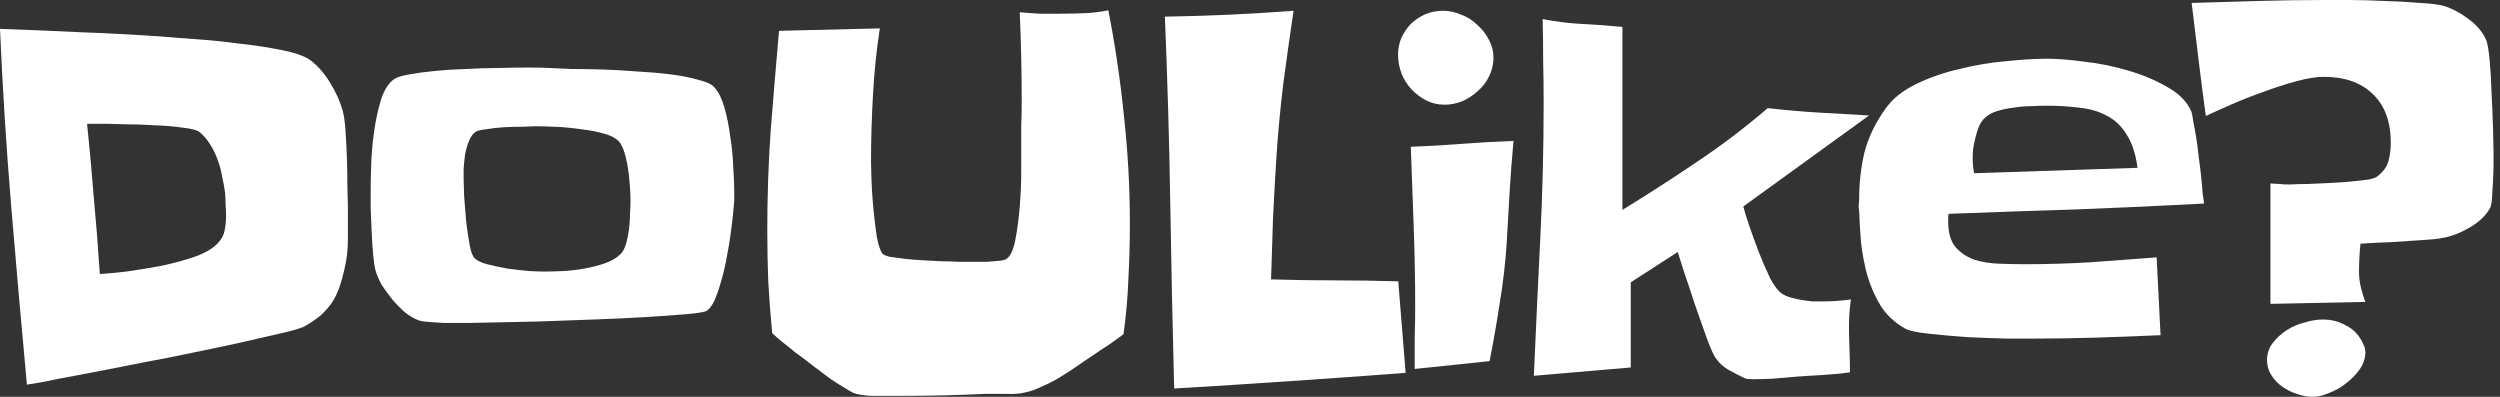 <svg width="189" height="30" viewBox="0 0 189 30" fill="none" xmlns="http://www.w3.org/2000/svg">
<rect x="0" y="0" width="189" height="30" fill="#333333" stroke="none"/>
<path d="M26.301 15.832C26.301 16.547 26.301 17.3 26.301 18.089C26.301 18.878 26.215 19.63 26.042 20.345C25.919 20.888 25.783 21.369 25.635 21.788C25.487 22.183 25.302 22.552 25.08 22.898C24.858 23.218 24.587 23.526 24.266 23.822C23.946 24.094 23.551 24.365 23.083 24.636C22.935 24.735 22.54 24.87 21.899 25.043C21.258 25.191 20.456 25.376 19.494 25.598C18.557 25.82 17.497 26.054 16.313 26.301C15.154 26.547 13.958 26.794 12.725 27.041C11.517 27.263 10.308 27.497 9.1 27.744C7.916 27.965 6.831 28.175 5.845 28.372C4.883 28.545 4.057 28.705 3.366 28.853C2.7 28.977 2.256 29.051 2.035 29.075C1.615 24.562 1.221 20.086 0.851 15.647C0.481 11.208 0.197 6.72 0 2.182C2.072 2.256 4.131 2.343 6.178 2.441C8.224 2.515 10.296 2.626 12.392 2.774C12.935 2.824 13.724 2.885 14.76 2.959C15.82 3.033 16.917 3.144 18.052 3.292C19.186 3.416 20.247 3.576 21.233 3.773C22.244 3.97 22.972 4.217 23.416 4.513C23.983 4.932 24.488 5.499 24.932 6.215C25.376 6.93 25.697 7.633 25.894 8.323C25.993 8.644 26.067 9.149 26.116 9.84C26.165 10.505 26.202 11.221 26.227 11.985C26.252 12.75 26.264 13.489 26.264 14.205C26.288 14.92 26.301 15.462 26.301 15.832ZM17.09 16.313C17.09 16.042 17.078 15.758 17.053 15.462C17.053 15.142 17.041 14.846 17.016 14.575C16.967 14.18 16.893 13.773 16.794 13.354C16.72 12.91 16.609 12.491 16.461 12.096C16.313 11.677 16.128 11.295 15.906 10.949C15.684 10.579 15.413 10.259 15.092 9.988C14.92 9.84 14.501 9.729 13.835 9.655C13.169 9.556 12.441 9.494 11.652 9.47C10.863 9.42 10.123 9.396 9.433 9.396C8.742 9.371 8.298 9.359 8.101 9.359H6.584C6.782 11.282 6.954 13.181 7.102 15.056C7.275 16.905 7.423 18.792 7.546 20.715C8.015 20.691 8.681 20.629 9.544 20.53C10.432 20.407 11.332 20.259 12.244 20.086C13.157 19.889 14.007 19.655 14.796 19.384C15.586 19.087 16.153 18.742 16.498 18.348C16.769 18.052 16.93 17.744 16.979 17.423C17.053 17.078 17.09 16.708 17.09 16.313Z" fill="white"/>
<path d="M55.508 14.464C55.508 14.661 55.508 14.858 55.508 15.056C55.508 15.228 55.495 15.413 55.471 15.61C55.446 15.956 55.385 16.523 55.286 17.312C55.187 18.101 55.051 18.927 54.879 19.79C54.706 20.629 54.497 21.406 54.25 22.121C54.004 22.836 53.732 23.292 53.436 23.489C53.288 23.588 52.783 23.674 51.92 23.748C51.081 23.822 50.045 23.896 48.812 23.97C47.604 24.044 46.285 24.106 44.854 24.155C43.424 24.205 42.055 24.254 40.748 24.303C39.466 24.328 38.331 24.353 37.345 24.377C36.383 24.402 35.742 24.414 35.422 24.414C35.273 24.414 35.015 24.414 34.645 24.414C34.299 24.414 33.929 24.414 33.535 24.414C33.14 24.39 32.77 24.365 32.425 24.34C32.08 24.316 31.833 24.279 31.685 24.229C31.34 24.106 30.995 23.909 30.65 23.637C30.304 23.342 29.984 23.021 29.688 22.676C29.392 22.306 29.121 21.936 28.874 21.566C28.652 21.171 28.492 20.802 28.393 20.456C28.319 20.185 28.258 19.778 28.208 19.235C28.159 18.668 28.122 18.089 28.097 17.497C28.073 16.88 28.048 16.288 28.023 15.721C28.023 15.154 28.023 14.723 28.023 14.427C28.023 13.958 28.035 13.317 28.06 12.503C28.085 11.665 28.159 10.814 28.282 9.951C28.405 9.088 28.578 8.286 28.8 7.546C29.047 6.782 29.392 6.252 29.836 5.956C30.033 5.832 30.403 5.721 30.945 5.623C31.488 5.524 32.129 5.438 32.869 5.364C33.609 5.29 34.398 5.24 35.236 5.216C36.075 5.166 36.889 5.142 37.678 5.142C38.492 5.117 39.244 5.105 39.934 5.105C40.625 5.105 41.18 5.117 41.599 5.142C41.969 5.166 42.499 5.191 43.19 5.216C43.88 5.216 44.645 5.228 45.483 5.253C46.346 5.277 47.234 5.327 48.147 5.401C49.059 5.45 49.91 5.524 50.699 5.623C51.488 5.721 52.179 5.857 52.77 6.03C53.387 6.178 53.794 6.363 53.991 6.584C54.312 6.93 54.571 7.448 54.768 8.138C54.965 8.829 55.113 9.568 55.212 10.358C55.335 11.122 55.409 11.887 55.434 12.651C55.483 13.391 55.508 13.995 55.508 14.464ZM47.666 15.24C47.666 14.944 47.653 14.599 47.629 14.205C47.604 13.81 47.567 13.415 47.518 13.021C47.468 12.602 47.394 12.207 47.296 11.837C47.197 11.443 47.074 11.122 46.926 10.876C46.728 10.555 46.346 10.308 45.779 10.136C45.212 9.963 44.583 9.84 43.892 9.766C43.227 9.667 42.561 9.605 41.895 9.581C41.254 9.556 40.773 9.544 40.452 9.544C40.28 9.544 39.971 9.556 39.528 9.581C39.084 9.581 38.615 9.593 38.122 9.618C37.653 9.642 37.209 9.692 36.79 9.766C36.371 9.815 36.1 9.877 35.976 9.951C35.754 10.099 35.582 10.333 35.458 10.653C35.335 10.949 35.236 11.282 35.163 11.652C35.113 12.022 35.076 12.392 35.051 12.762C35.051 13.107 35.051 13.391 35.051 13.613C35.051 13.835 35.064 14.242 35.089 14.834C35.138 15.401 35.187 16.017 35.236 16.683C35.31 17.324 35.397 17.916 35.495 18.459C35.594 19.001 35.717 19.346 35.865 19.494C36.038 19.692 36.359 19.852 36.827 19.975C37.32 20.099 37.838 20.21 38.381 20.308C38.948 20.382 39.49 20.444 40.008 20.493C40.526 20.518 40.896 20.53 41.118 20.53C41.513 20.53 41.981 20.518 42.524 20.493C43.066 20.469 43.609 20.407 44.151 20.308C44.719 20.21 45.249 20.074 45.742 19.901C46.235 19.729 46.63 19.494 46.926 19.198C47.098 19.026 47.234 18.767 47.333 18.422C47.431 18.076 47.505 17.706 47.555 17.312C47.604 16.917 47.629 16.535 47.629 16.165C47.653 15.771 47.666 15.462 47.666 15.24Z" fill="white"/>
<path d="M85.418 16.905C85.418 18.311 85.38 19.704 85.306 21.085C85.257 22.466 85.134 23.859 84.937 25.265C84.542 25.561 84.147 25.845 83.753 26.116C83.358 26.363 82.951 26.634 82.532 26.93C82.187 27.152 81.805 27.411 81.385 27.706C80.991 27.978 80.572 28.249 80.128 28.52C79.684 28.792 79.228 29.026 78.759 29.223C78.315 29.445 77.896 29.593 77.501 29.667C77.131 29.766 76.638 29.803 76.022 29.778C75.405 29.778 74.887 29.778 74.468 29.778C73.432 29.827 72.397 29.864 71.361 29.889C70.325 29.914 69.265 29.926 68.18 29.926C67.686 29.926 67.119 29.926 66.478 29.926C65.837 29.951 65.257 29.901 64.739 29.778C64.591 29.753 64.345 29.63 63.999 29.408C63.654 29.211 63.26 28.964 62.816 28.668C62.397 28.348 61.953 28.015 61.484 27.669C61.016 27.3 60.559 26.954 60.115 26.634C59.696 26.288 59.326 25.993 59.006 25.746C58.71 25.475 58.5 25.29 58.377 25.191C58.254 23.884 58.155 22.589 58.081 21.307C58.032 20 58.007 18.693 58.007 17.386C58.007 14.846 58.093 12.331 58.266 9.84C58.463 7.349 58.673 4.846 58.895 2.33L66.515 2.146C66.268 3.724 66.096 5.401 65.997 7.176C65.898 8.927 65.849 10.617 65.849 12.244C65.849 12.515 65.861 12.996 65.886 13.687C65.911 14.353 65.96 15.068 66.034 15.832C66.108 16.597 66.194 17.3 66.293 17.941C66.416 18.582 66.564 19.001 66.737 19.198C66.811 19.273 66.996 19.346 67.292 19.421C67.612 19.47 67.982 19.519 68.401 19.568C68.845 19.618 69.314 19.655 69.807 19.679C70.3 19.704 70.769 19.729 71.213 19.753C71.657 19.753 72.051 19.766 72.397 19.79C72.742 19.79 72.988 19.79 73.136 19.79C73.26 19.79 73.469 19.79 73.765 19.79C74.061 19.79 74.357 19.79 74.653 19.79C74.974 19.766 75.269 19.741 75.541 19.716C75.812 19.692 75.997 19.642 76.096 19.568C76.392 19.371 76.614 18.89 76.761 18.126C76.909 17.361 77.02 16.523 77.094 15.61C77.168 14.698 77.205 13.822 77.205 12.984C77.205 12.146 77.205 11.541 77.205 11.171C77.205 10.604 77.205 10.037 77.205 9.47C77.23 8.903 77.242 8.335 77.242 7.768C77.242 6.609 77.23 5.475 77.205 4.365C77.181 3.231 77.144 2.084 77.094 0.925C77.612 0.974 78.118 1.011 78.611 1.036C79.129 1.036 79.647 1.036 80.165 1.036C80.781 1.036 81.385 1.023 81.977 0.999C82.594 0.974 83.198 0.9 83.79 0.777C84.308 3.416 84.702 6.091 84.974 8.804C85.269 11.492 85.418 14.192 85.418 16.905Z" fill="white"/>
<path d="M106.264 28.187C103.33 28.409 100.407 28.619 97.497 28.816C94.612 29.014 91.702 29.198 88.767 29.371C88.644 24.661 88.546 19.988 88.472 15.351C88.397 10.691 88.262 5.993 88.065 1.258C89.717 1.233 91.344 1.184 92.948 1.11C94.55 1.036 96.166 0.937 97.793 0.814C97.522 2.639 97.263 4.476 97.016 6.326C96.795 8.15 96.622 9.988 96.499 11.837C96.4 13.391 96.314 14.944 96.24 16.498C96.19 18.027 96.141 19.568 96.092 21.122C97.719 21.171 99.322 21.196 100.901 21.196C102.504 21.196 104.107 21.221 105.709 21.27L106.264 28.187Z" fill="white"/>
<path d="M112.907 4.365C112.907 4.858 112.796 5.327 112.574 5.771C112.376 6.19 112.093 6.56 111.723 6.88C111.378 7.201 110.983 7.46 110.539 7.657C110.095 7.83 109.651 7.916 109.207 7.916C108.714 7.916 108.246 7.805 107.802 7.583C107.382 7.361 107.013 7.078 106.692 6.732C106.371 6.387 106.125 5.993 105.952 5.549C105.78 5.08 105.693 4.612 105.693 4.143C105.693 3.674 105.78 3.243 105.952 2.848C106.149 2.429 106.396 2.072 106.692 1.776C107.013 1.48 107.37 1.245 107.765 1.073C108.184 0.9 108.628 0.814 109.096 0.814C109.565 0.814 110.021 0.912 110.465 1.11C110.934 1.282 111.341 1.541 111.686 1.887C112.056 2.207 112.352 2.589 112.574 3.033C112.796 3.453 112.907 3.896 112.907 4.365ZM114.423 10.653C114.3 11.96 114.201 13.255 114.127 14.538C114.053 15.82 113.979 17.102 113.905 18.385C113.807 19.889 113.634 21.381 113.387 22.861C113.165 24.34 112.907 25.82 112.611 27.3L106.951 27.892C106.951 27.102 106.951 26.326 106.951 25.561C106.976 24.797 106.988 24.02 106.988 23.231C106.988 21.208 106.951 19.186 106.877 17.164C106.803 15.142 106.729 13.12 106.655 11.097C107.962 11.048 109.244 10.974 110.502 10.876C111.784 10.777 113.091 10.703 114.423 10.653Z" fill="white"/>
<path d="M141.3 8.73L131.793 15.61C131.867 15.906 132.015 16.387 132.237 17.053C132.459 17.694 132.705 18.372 132.977 19.087C133.248 19.778 133.531 20.432 133.827 21.048C134.148 21.64 134.444 22.022 134.715 22.195C134.888 22.318 135.11 22.417 135.381 22.491C135.652 22.565 135.924 22.626 136.195 22.676C136.491 22.725 136.774 22.762 137.046 22.787C137.342 22.787 137.588 22.787 137.785 22.787C138.131 22.787 138.488 22.774 138.858 22.75C139.228 22.725 139.586 22.688 139.931 22.639C139.882 22.959 139.845 23.292 139.82 23.637C139.795 23.958 139.783 24.291 139.783 24.636C139.783 25.228 139.795 25.82 139.82 26.412C139.845 27.004 139.857 27.583 139.857 28.15C139.684 28.175 139.376 28.212 138.932 28.261C138.513 28.286 138.02 28.323 137.453 28.372C136.91 28.397 136.33 28.434 135.714 28.483C135.097 28.533 134.518 28.582 133.975 28.631C133.457 28.656 133.001 28.668 132.607 28.668C132.237 28.668 132.002 28.644 131.904 28.594C131.485 28.397 131.078 28.187 130.683 27.965C130.289 27.744 129.956 27.435 129.684 27.041C129.561 26.868 129.351 26.399 129.055 25.635C128.784 24.87 128.488 24.032 128.168 23.12C127.872 22.207 127.588 21.356 127.317 20.567C127.07 19.778 126.91 19.273 126.836 19.051L123.285 21.344V27.78L115.961 28.409C116.109 24.957 116.269 21.529 116.441 18.126C116.614 14.698 116.7 11.245 116.7 7.768C116.7 6.708 116.688 5.66 116.663 4.624C116.663 3.588 116.651 2.528 116.626 1.443C117.637 1.64 118.636 1.763 119.623 1.813C120.634 1.862 121.645 1.936 122.656 2.035V15.869C124.58 14.686 126.454 13.477 128.279 12.244C130.128 11.011 131.916 9.655 133.642 8.175C134.949 8.323 136.219 8.434 137.453 8.508C138.71 8.582 139.993 8.656 141.3 8.73Z" fill="white"/>
<path d="M166.63 15.388C163.399 15.561 160.181 15.709 156.975 15.832C153.769 15.931 150.551 16.042 147.32 16.165C147.296 16.264 147.283 16.363 147.283 16.461C147.283 16.56 147.283 16.658 147.283 16.757C147.283 17.596 147.468 18.237 147.838 18.681C148.233 19.125 148.714 19.445 149.281 19.642C149.848 19.815 150.477 19.914 151.167 19.938C151.858 19.963 152.499 19.975 153.091 19.975C154.743 19.975 156.396 19.926 158.048 19.827C159.7 19.704 161.365 19.581 163.042 19.457L163.338 25.339C161.71 25.413 160.082 25.475 158.455 25.524C156.852 25.573 155.237 25.598 153.609 25.598C153.264 25.598 152.622 25.598 151.685 25.598C150.773 25.573 149.786 25.536 148.726 25.487C147.69 25.413 146.716 25.327 145.804 25.228C144.891 25.13 144.287 24.994 143.991 24.821C143.227 24.377 142.622 23.81 142.179 23.12C141.759 22.429 141.426 21.677 141.18 20.863C140.958 20.049 140.798 19.223 140.699 18.385C140.625 17.522 140.576 16.695 140.551 15.906C140.526 15.783 140.514 15.66 140.514 15.536C140.539 15.388 140.551 15.253 140.551 15.13C140.551 13.822 140.687 12.614 140.958 11.504C141.254 10.37 141.784 9.273 142.548 8.212C143.066 7.472 143.831 6.856 144.842 6.363C145.853 5.869 146.95 5.487 148.134 5.216C149.318 4.92 150.502 4.723 151.685 4.624C152.869 4.501 153.892 4.439 154.756 4.439C155.52 4.439 156.457 4.513 157.567 4.661C158.677 4.784 159.774 5.006 160.859 5.327C161.969 5.647 162.968 6.067 163.855 6.584C164.743 7.078 165.347 7.694 165.668 8.434C165.717 8.582 165.767 8.841 165.816 9.211C165.89 9.556 165.964 9.963 166.038 10.432C166.112 10.876 166.174 11.356 166.223 11.874C166.297 12.392 166.359 12.885 166.408 13.354C166.457 13.822 166.494 14.242 166.519 14.612C166.568 14.982 166.605 15.24 166.63 15.388ZM161.599 12.688C161.451 11.603 161.167 10.752 160.748 10.136C160.354 9.494 159.848 9.026 159.232 8.73C158.64 8.409 157.949 8.212 157.16 8.138C156.396 8.039 155.569 7.99 154.682 7.99C154.386 7.99 154.016 8.002 153.572 8.027C153.128 8.027 152.684 8.064 152.24 8.138C151.796 8.187 151.377 8.274 150.982 8.397C150.588 8.52 150.28 8.693 150.058 8.915C149.885 9.063 149.737 9.273 149.614 9.544C149.515 9.79 149.429 10.062 149.355 10.358C149.281 10.653 149.219 10.949 149.17 11.245C149.145 11.517 149.133 11.751 149.133 11.948C149.133 12.343 149.17 12.725 149.244 13.095L161.599 12.688Z" fill="white"/>
<path d="M188.512 11.43C188.512 11.603 188.512 11.899 188.512 12.318C188.512 12.713 188.5 13.144 188.475 13.613C188.451 14.081 188.426 14.513 188.401 14.908C188.377 15.302 188.327 15.573 188.254 15.721C187.958 16.264 187.464 16.745 186.774 17.164C186.108 17.559 185.479 17.817 184.887 17.941C184.567 18.015 184.246 18.064 183.926 18.089C183.605 18.113 183.272 18.138 182.927 18.163C182.187 18.212 181.435 18.261 180.67 18.311C179.93 18.335 179.191 18.372 178.451 18.422C178.377 19.162 178.34 19.889 178.34 20.604C178.34 20.949 178.389 21.332 178.488 21.751C178.586 22.145 178.697 22.503 178.821 22.824L171.644 22.972V13.872L172.347 13.909C172.471 13.933 172.729 13.946 173.124 13.946C173.519 13.921 173.975 13.909 174.493 13.909C175.011 13.884 175.553 13.859 176.12 13.835C176.688 13.81 177.218 13.773 177.711 13.724C178.229 13.675 178.673 13.625 179.043 13.576C179.413 13.502 179.647 13.415 179.745 13.317C180.165 12.996 180.436 12.626 180.559 12.207C180.683 11.763 180.744 11.295 180.744 10.802C180.744 9.199 180.288 7.965 179.376 7.102C178.488 6.239 177.255 5.808 175.676 5.808C175.109 5.808 174.419 5.919 173.605 6.141C172.791 6.363 171.953 6.634 171.09 6.954C170.251 7.25 169.437 7.571 168.648 7.916C167.859 8.261 167.23 8.545 166.762 8.767C166.564 7.337 166.379 5.906 166.207 4.476C166.034 3.046 165.861 1.628 165.689 0.222C167.366 0.173 169.03 0.123 170.683 0.074C172.36 0.025 174.049 0 175.75 0C176.12 0 176.725 0 177.563 0C178.426 0 179.326 0.025 180.263 0.074C181.225 0.099 182.125 0.148 182.964 0.222C183.802 0.271 184.394 0.345 184.739 0.444C185.381 0.641 186.009 0.974 186.626 1.443C187.242 1.887 187.686 2.417 187.958 3.033C188.056 3.255 188.143 3.761 188.217 4.55C188.29 5.339 188.34 6.19 188.364 7.102C188.414 8.015 188.451 8.89 188.475 9.729C188.5 10.567 188.512 11.134 188.512 11.43ZM178.821 26.634C178.821 27.078 178.685 27.497 178.414 27.892C178.143 28.286 177.797 28.644 177.378 28.964C176.983 29.285 176.552 29.531 176.083 29.704C175.639 29.901 175.22 30 174.826 30C174.456 30 174.061 29.926 173.642 29.778C173.247 29.655 172.877 29.47 172.532 29.223C172.212 29.001 171.94 28.718 171.718 28.372C171.496 28.027 171.385 27.645 171.385 27.226C171.385 26.757 171.521 26.338 171.792 25.968C172.088 25.573 172.446 25.24 172.865 24.969C173.284 24.698 173.741 24.501 174.234 24.377C174.727 24.229 175.183 24.155 175.602 24.155C176.268 24.155 176.872 24.316 177.415 24.636C177.982 24.932 178.401 25.401 178.673 26.042C178.771 26.215 178.821 26.412 178.821 26.634Z" fill="white"/>
</svg>
